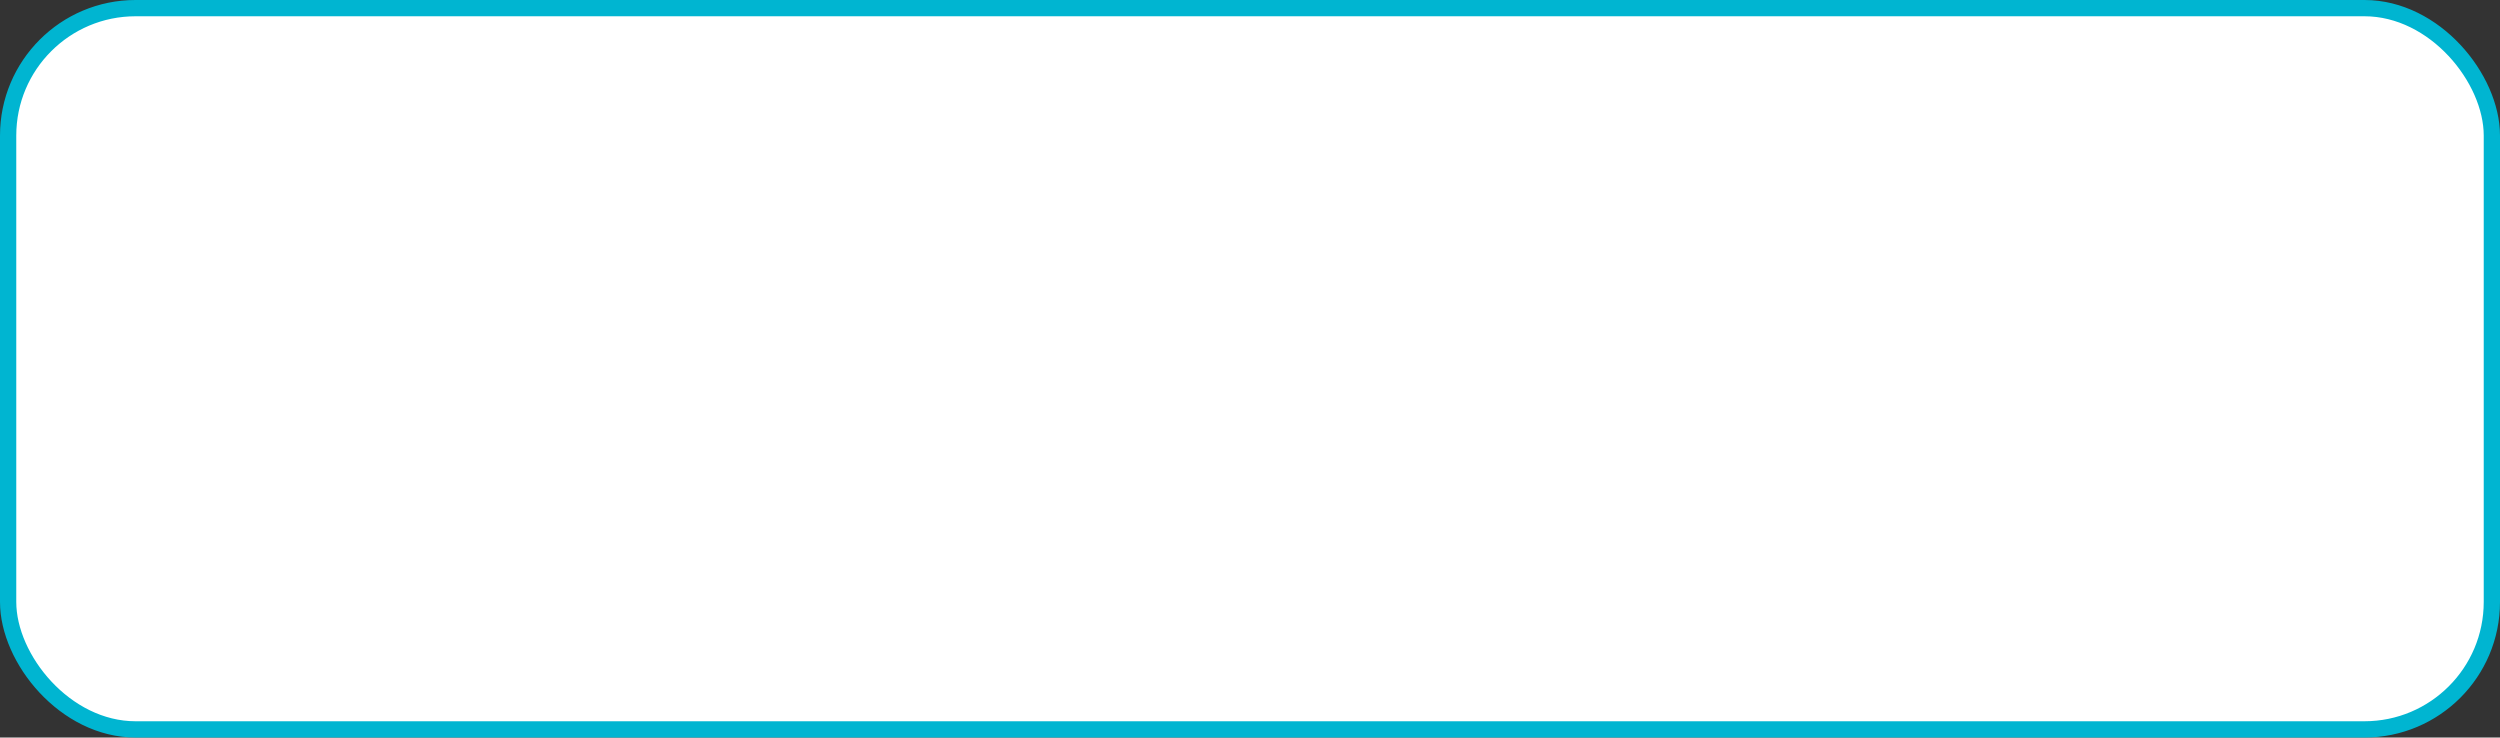 <?xml version="1.0" encoding="UTF-8"?> <svg xmlns="http://www.w3.org/2000/svg" width="461" height="136" viewBox="0 0 461 136" fill="none"><rect x="0" y="0" width="461" height="136" fill="#333333" stroke="none"/> <rect x="1.5" y="1.5" width="458" height="133" rx="23.5" fill="white" stroke="#00B5D1" stroke-width="3"></rect> </svg> 
